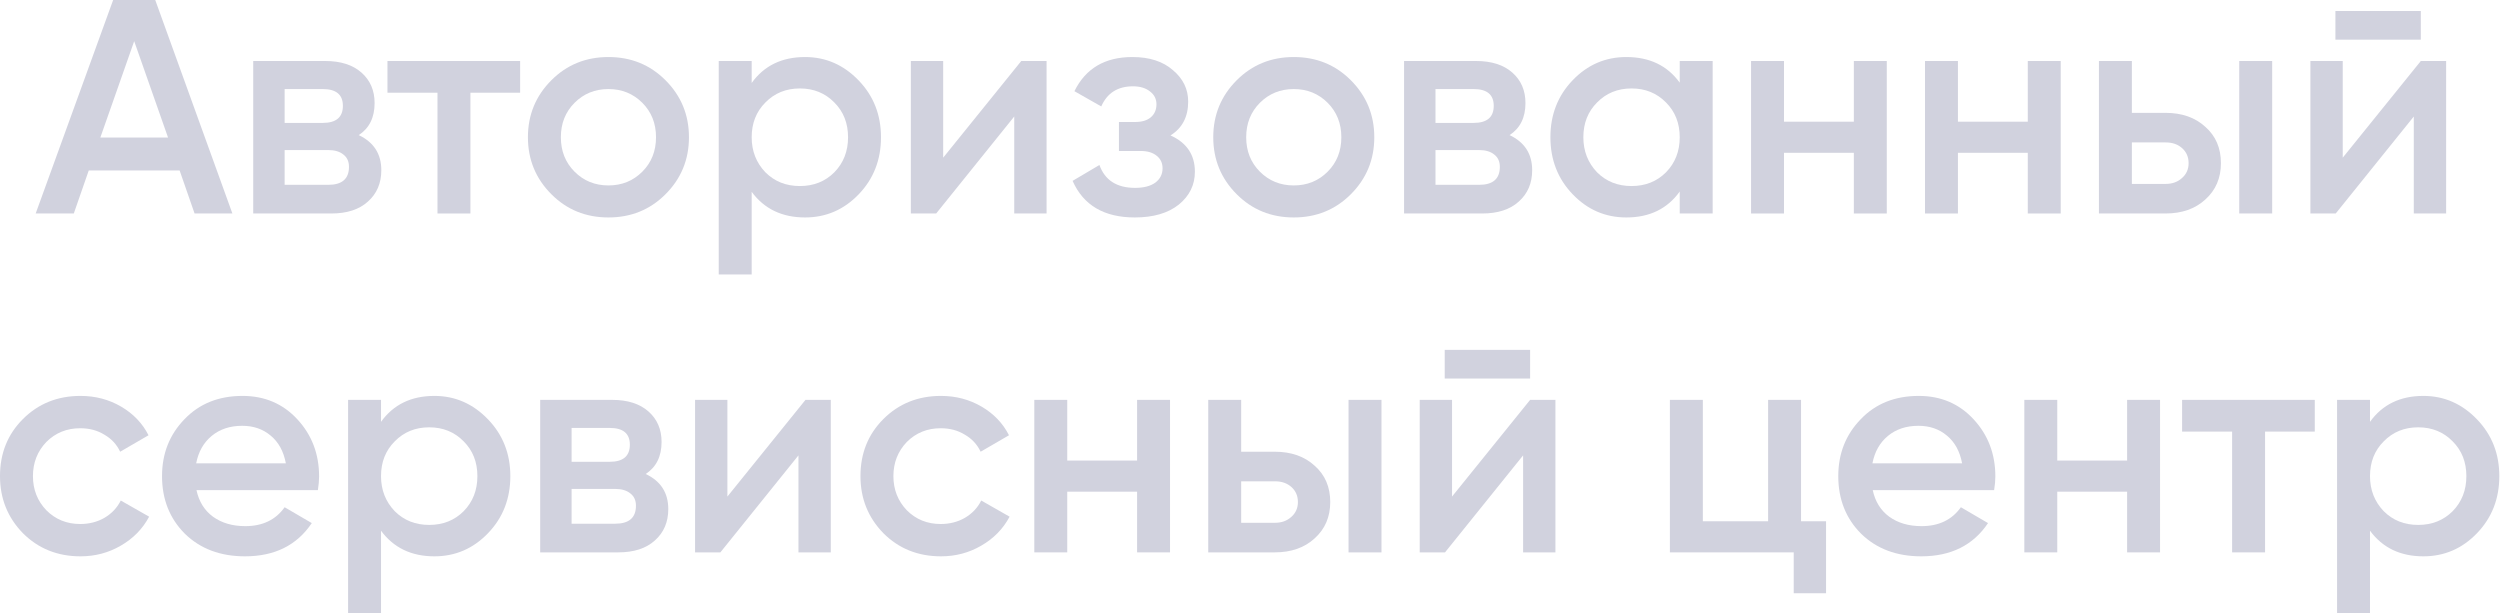 <?xml version="1.0" encoding="UTF-8"?> <svg xmlns="http://www.w3.org/2000/svg" width="591" height="145" viewBox="0 0 591 145" fill="none"> <path d="M54.938 50.47H45.998L42.465 40.304H20.979L17.446 50.47H8.434L26.747 0H36.697L54.938 50.47ZM31.722 9.733L23.719 32.517H39.725L31.722 9.733Z" fill="#D1D2DE"></path> <path d="M84.807 31.94C88.364 33.622 90.142 36.386 90.142 40.231C90.142 43.308 89.085 45.783 86.97 47.658C84.903 49.532 82.019 50.47 78.318 50.47H59.86V14.42H76.876C80.529 14.42 83.389 15.333 85.456 17.16C87.522 18.986 88.556 21.39 88.556 24.37C88.556 27.782 87.306 30.306 84.807 31.94ZM76.299 21.053H67.287V29.056H76.299C79.471 29.056 81.058 27.71 81.058 25.018C81.058 22.375 79.471 21.053 76.299 21.053ZM67.287 43.692H77.597C80.865 43.692 82.499 42.274 82.499 39.438C82.499 38.189 82.067 37.227 81.202 36.554C80.337 35.833 79.135 35.473 77.597 35.473H67.287V43.692Z" fill="#D1D2DE"></path> <path d="M91.596 14.42H122.959V21.918H111.207V50.47H103.42V21.918H91.596V14.42Z" fill="#D1D2DE"></path> <path d="M157.318 45.927C153.665 49.58 149.171 51.407 143.835 51.407C138.5 51.407 134.006 49.58 130.353 45.927C126.652 42.226 124.801 37.732 124.801 32.445C124.801 27.157 126.652 22.663 130.353 18.962C134.006 15.309 138.5 13.483 143.835 13.483C149.171 13.483 153.665 15.309 157.318 18.962C161.019 22.663 162.87 27.157 162.87 32.445C162.87 37.732 161.019 42.226 157.318 45.927ZM132.588 32.445C132.588 35.713 133.669 38.429 135.832 40.592C137.995 42.755 140.663 43.837 143.835 43.837C147.008 43.837 149.675 42.755 151.838 40.592C154.001 38.429 155.083 35.713 155.083 32.445C155.083 29.176 154.001 26.46 151.838 24.297C149.675 22.134 147.008 21.053 143.835 21.053C140.663 21.053 137.995 22.134 135.832 24.297C133.669 26.46 132.588 29.176 132.588 32.445Z" fill="#D1D2DE"></path> <path d="M190.315 13.483C195.217 13.483 199.447 15.333 203.004 19.034C206.513 22.687 208.267 27.157 208.267 32.445C208.267 37.78 206.513 42.274 203.004 45.927C199.495 49.58 195.265 51.407 190.315 51.407C184.883 51.407 180.677 49.388 177.697 45.351V64.889H169.911V14.42H177.697V19.611C180.629 15.525 184.835 13.483 190.315 13.483ZM180.942 40.736C183.105 42.899 185.82 43.981 189.089 43.981C192.357 43.981 195.073 42.899 197.236 40.736C199.399 38.525 200.481 35.761 200.481 32.445C200.481 29.128 199.399 26.388 197.236 24.225C195.073 22.014 192.357 20.909 189.089 20.909C185.82 20.909 183.105 22.014 180.942 24.225C178.779 26.388 177.697 29.128 177.697 32.445C177.697 35.713 178.779 38.477 180.942 40.736Z" fill="#D1D2DE"></path> <path d="M222.967 37.275L241.425 14.42H247.409V50.47H239.766V27.542L221.309 50.47H215.325V14.42H222.967V37.275Z" fill="#D1D2DE"></path> <path d="M276.704 32.012C280.549 33.742 282.472 36.602 282.472 40.592C282.472 43.716 281.198 46.312 278.651 48.379C276.103 50.398 272.642 51.407 268.268 51.407C261.01 51.407 256.107 48.523 253.56 42.755L259.905 39.006C261.202 42.611 264.014 44.413 268.34 44.413C270.359 44.413 271.945 44.005 273.099 43.188C274.253 42.322 274.829 41.193 274.829 39.799C274.829 38.549 274.373 37.564 273.459 36.843C272.546 36.074 271.272 35.689 269.638 35.689H264.519V28.84H268.34C269.927 28.84 271.152 28.479 272.017 27.758C272.931 26.989 273.387 25.956 273.387 24.658C273.387 23.408 272.883 22.399 271.873 21.63C270.864 20.813 269.518 20.404 267.836 20.404C264.231 20.404 261.731 21.99 260.337 25.163L253.993 21.558C256.636 16.174 261.202 13.483 267.691 13.483C271.729 13.483 274.925 14.516 277.281 16.583C279.684 18.602 280.886 21.077 280.886 24.009C280.886 27.614 279.492 30.282 276.704 32.012Z" fill="#D1D2DE"></path> <path d="M319.33 45.927C315.677 49.58 311.183 51.407 305.848 51.407C300.512 51.407 296.018 49.58 292.365 45.927C288.664 42.226 286.814 37.732 286.814 32.445C286.814 27.157 288.664 22.663 292.365 18.962C296.018 15.309 300.512 13.483 305.848 13.483C311.183 13.483 315.677 15.309 319.33 18.962C323.032 22.663 324.882 27.157 324.882 32.445C324.882 37.732 323.032 42.226 319.33 45.927ZM294.6 32.445C294.6 35.713 295.682 38.429 297.845 40.592C300.008 42.755 302.675 43.837 305.848 43.837C309.02 43.837 311.688 42.755 313.851 40.592C316.014 38.429 317.095 35.713 317.095 32.445C317.095 29.176 316.014 26.46 313.851 24.297C311.688 22.134 309.02 21.053 305.848 21.053C302.675 21.053 300.008 22.134 297.845 24.297C295.682 26.46 294.6 29.176 294.6 32.445Z" fill="#D1D2DE"></path> <path d="M356.869 31.94C360.426 33.622 362.205 36.386 362.205 40.231C362.205 43.308 361.147 45.783 359.032 47.658C356.966 49.532 354.082 50.47 350.38 50.47H331.923V14.42H348.939C352.592 14.42 355.451 15.333 357.518 17.16C359.585 18.986 360.619 21.39 360.619 24.37C360.619 27.782 359.369 30.306 356.869 31.94ZM348.362 21.053H339.349V29.056H348.362C351.534 29.056 353.12 27.71 353.12 25.018C353.12 22.375 351.534 21.053 348.362 21.053ZM339.349 43.692H349.659C352.928 43.692 354.562 42.274 354.562 39.438C354.562 38.189 354.13 37.227 353.264 36.554C352.399 35.833 351.198 35.473 349.659 35.473H339.349V43.692Z" fill="#D1D2DE"></path> <path d="M397.087 19.539V14.42H404.874V50.47H397.087V45.279C394.155 49.364 389.95 51.407 384.47 51.407C379.519 51.407 375.289 49.58 371.781 45.927C368.272 42.274 366.517 37.78 366.517 32.445C366.517 27.109 368.272 22.615 371.781 18.962C375.289 15.309 379.519 13.483 384.47 13.483C389.95 13.483 394.155 15.501 397.087 19.539ZM377.548 40.736C379.711 42.899 382.427 43.981 385.696 43.981C388.964 43.981 391.68 42.899 393.843 40.736C396.006 38.525 397.087 35.761 397.087 32.445C397.087 29.128 396.006 26.388 393.843 24.225C391.68 22.014 388.964 20.909 385.696 20.909C382.427 20.909 379.711 22.014 377.548 24.225C375.385 26.388 374.304 29.128 374.304 32.445C374.304 35.713 375.385 38.477 377.548 40.736Z" fill="#D1D2DE"></path> <path d="M438.248 28.768V14.42H446.034V50.47H438.248V36.122H421.737V50.47H413.95V14.42H421.737V28.768H438.248Z" fill="#D1D2DE"></path> <path d="M479.367 28.768V14.42H487.154V50.47H479.367V36.122H462.856V50.47H455.069V14.42H462.856V28.768H479.367Z" fill="#D1D2DE"></path> <path d="M503.975 26.677H511.906C515.8 26.677 518.948 27.782 521.351 29.993C523.803 32.156 525.028 35.016 525.028 38.573C525.028 42.082 523.803 44.942 521.351 47.153C518.948 49.364 515.8 50.47 511.906 50.47H496.189V14.42H503.975V26.677ZM529.354 50.47V14.42H537.141V50.47H529.354ZM503.975 43.476H511.978C513.517 43.476 514.79 43.019 515.8 42.106C516.857 41.193 517.386 40.015 517.386 38.573C517.386 37.131 516.881 35.954 515.872 35.04C514.862 34.127 513.565 33.67 511.978 33.67H503.975V43.476Z" fill="#D1D2DE"></path> <path d="M572.28 9.373H552.092V2.596H572.28V9.373ZM553.822 37.275L572.28 14.42H578.264V50.47H570.621V27.542L552.164 50.47H546.179V14.42H553.822V37.275Z" fill="#D1D2DE"></path> <path d="M19.034 131.517C13.603 131.517 9.06 129.691 5.407 126.038C1.802 122.337 0 117.843 0 112.555C0 107.172 1.802 102.678 5.407 99.073C9.06 95.42 13.603 93.593 19.034 93.593C22.543 93.593 25.739 94.434 28.623 96.117C31.508 97.799 33.67 100.058 35.112 102.894L28.407 106.787C27.59 105.057 26.34 103.711 24.658 102.75C23.024 101.74 21.125 101.236 18.962 101.236C15.79 101.236 13.122 102.317 10.959 104.48C8.844 106.691 7.787 109.383 7.787 112.555C7.787 115.728 8.844 118.419 10.959 120.63C13.122 122.793 15.79 123.875 18.962 123.875C21.077 123.875 22.976 123.394 24.658 122.433C26.388 121.423 27.686 120.054 28.551 118.323L35.257 122.144C33.718 125.028 31.483 127.312 28.551 128.994C25.667 130.676 22.495 131.517 19.034 131.517Z" fill="#D1D2DE"></path> <path d="M75.146 115.872H46.45C47.027 118.564 48.325 120.654 50.343 122.144C52.41 123.635 54.958 124.38 57.986 124.38C62.072 124.38 65.172 122.89 67.287 119.909L73.704 123.659C70.195 128.898 64.932 131.517 57.914 131.517C52.098 131.517 47.363 129.739 43.71 126.182C40.105 122.577 38.303 118.035 38.303 112.555C38.303 107.22 40.081 102.726 43.638 99.073C47.147 95.42 51.713 93.593 57.337 93.593C62.576 93.593 66.902 95.444 70.315 99.145C73.728 102.846 75.434 107.34 75.434 112.627C75.434 113.589 75.338 114.67 75.146 115.872ZM46.378 109.527H67.575C67.046 106.691 65.845 104.504 63.97 102.966C62.144 101.428 59.909 100.659 57.265 100.659C54.381 100.659 51.978 101.452 50.055 103.038C48.132 104.624 46.907 106.787 46.378 109.527Z" fill="#D1D2DE"></path> <path d="M102.69 93.593C107.593 93.593 111.822 95.444 115.379 99.145C118.888 102.798 120.643 107.268 120.643 112.555C120.643 117.891 118.888 122.385 115.379 126.038C111.871 129.691 107.641 131.517 102.69 131.517C97.258 131.517 93.053 129.499 90.073 125.461V145H82.286V94.53H90.073V99.722C93.004 95.636 97.21 93.593 102.69 93.593ZM93.317 120.847C95.48 123.01 98.196 124.091 101.464 124.091C104.733 124.091 107.448 123.01 109.611 120.847C111.774 118.636 112.856 115.872 112.856 112.555C112.856 109.239 111.774 106.499 109.611 104.336C107.448 102.125 104.733 101.019 101.464 101.019C98.196 101.019 95.48 102.125 93.317 104.336C91.154 106.499 90.073 109.239 90.073 112.555C90.073 115.824 91.154 118.588 93.317 120.847Z" fill="#D1D2DE"></path> <path d="M152.646 112.051C156.203 113.733 157.982 116.497 157.982 120.342C157.982 123.418 156.924 125.894 154.809 127.768C152.742 129.643 149.859 130.58 146.157 130.58H127.7V94.53H144.715C148.368 94.53 151.228 95.444 153.295 97.27C155.362 99.097 156.396 101.5 156.396 104.48C156.396 107.893 155.146 110.416 152.646 112.051ZM144.139 101.164H135.126V109.167H144.139C147.311 109.167 148.897 107.821 148.897 105.129C148.897 102.485 147.311 101.164 144.139 101.164ZM135.126 123.803H145.436C148.705 123.803 150.339 122.385 150.339 119.549C150.339 118.299 149.907 117.338 149.041 116.665C148.176 115.944 146.975 115.583 145.436 115.583H135.126V123.803Z" fill="#D1D2DE"></path> <path d="M171.955 117.386L190.413 94.53H196.397V130.58H188.755V107.652L170.297 130.58H164.313V94.53H171.955V117.386Z" fill="#D1D2DE"></path> <path d="M222.448 131.517C217.016 131.517 212.474 129.691 208.821 126.038C205.216 122.337 203.413 117.843 203.413 112.555C203.413 107.172 205.216 102.678 208.821 99.073C212.474 95.42 217.016 93.593 222.448 93.593C225.956 93.593 229.153 94.434 232.037 96.117C234.921 97.799 237.084 100.058 238.526 102.894L231.821 106.787C231.003 105.057 229.754 103.711 228.071 102.75C226.437 101.74 224.539 101.236 222.376 101.236C219.203 101.236 216.535 102.317 214.372 104.48C212.258 106.691 211.2 109.383 211.2 112.555C211.2 115.728 212.258 118.419 214.372 120.63C216.535 122.793 219.203 123.875 222.376 123.875C224.49 123.875 226.389 123.394 228.071 122.433C229.802 121.423 231.1 120.054 231.965 118.323L238.67 122.144C237.132 125.028 234.897 127.312 231.965 128.994C229.081 130.676 225.908 131.517 222.448 131.517Z" fill="#D1D2DE"></path> <path d="M268.807 108.878V94.53H276.594V130.58H268.807V116.232H252.296V130.58H244.51V94.53H252.296V108.878H268.807Z" fill="#D1D2DE"></path> <path d="M293.415 106.787H301.346C305.24 106.787 308.388 107.893 310.791 110.104C313.243 112.267 314.469 115.127 314.469 118.684C314.469 122.193 313.243 125.052 310.791 127.264C308.388 129.475 305.24 130.58 301.346 130.58H285.629V94.53H293.415V106.787ZM318.794 130.58V94.53H326.581V130.58H318.794ZM293.415 123.586H301.418C302.957 123.586 304.23 123.13 305.24 122.217C306.297 121.303 306.826 120.126 306.826 118.684C306.826 117.242 306.321 116.064 305.312 115.151C304.302 114.238 303.005 113.781 301.418 113.781H293.415V123.586Z" fill="#D1D2DE"></path> <path d="M361.72 89.483H341.532V82.706H361.72V89.483ZM343.262 117.386L361.72 94.53H367.704V130.58H360.061V107.652L341.604 130.58H335.62V94.53H343.262V117.386Z" fill="#D1D2DE"></path> <path d="M425.766 94.53V123.226H431.679V140.241H424.036V130.58H394.764V94.53H402.55V123.226H417.98V94.53H425.766Z" fill="#D1D2DE"></path> <path d="M471.411 115.872H442.715C443.292 118.564 444.59 120.654 446.609 122.144C448.676 123.635 451.223 124.38 454.251 124.38C458.337 124.38 461.437 122.89 463.552 119.909L469.969 123.659C466.46 128.898 461.197 131.517 454.179 131.517C448.363 131.517 443.629 129.739 439.976 126.182C436.371 122.577 434.568 118.035 434.568 112.555C434.568 107.22 436.347 102.726 439.904 99.073C443.412 95.42 447.979 93.593 453.602 93.593C458.842 93.593 463.168 95.444 466.58 99.145C469.993 102.846 471.699 107.34 471.699 112.627C471.699 113.589 471.603 114.67 471.411 115.872ZM442.643 109.527H463.841C463.312 106.691 462.11 104.504 460.236 102.966C458.409 101.428 456.174 100.659 453.53 100.659C450.646 100.659 448.243 101.452 446.32 103.038C444.398 104.624 443.172 106.787 442.643 109.527Z" fill="#D1D2DE"></path> <path d="M502.849 108.878V94.53H510.635V130.58H502.849V116.232H486.338V130.58H478.551V94.53H486.338V108.878H502.849Z" fill="#D1D2DE"></path> <path d="M515.849 94.53H547.212V102.029H535.46V130.58H527.673V102.029H515.849V94.53Z" fill="#D1D2DE"></path> <path d="M572.885 93.593C577.788 93.593 582.018 95.444 585.575 99.145C589.084 102.798 590.838 107.268 590.838 112.555C590.838 117.891 589.084 122.385 585.575 126.038C582.066 129.691 577.836 131.517 572.885 131.517C567.454 131.517 563.248 129.499 560.268 125.461V145H552.481V94.53H560.268V99.722C563.2 95.636 567.406 93.593 572.885 93.593ZM563.512 120.847C565.675 123.01 568.391 124.091 571.66 124.091C574.928 124.091 577.644 123.01 579.807 120.847C581.97 118.636 583.051 115.872 583.051 112.555C583.051 109.239 581.97 106.499 579.807 104.336C577.644 102.125 574.928 101.019 571.66 101.019C568.391 101.019 565.675 102.125 563.512 104.336C561.349 106.499 560.268 109.239 560.268 112.555C560.268 115.824 561.349 118.588 563.512 120.847Z" fill="#D1D2DE"></path> </svg> 